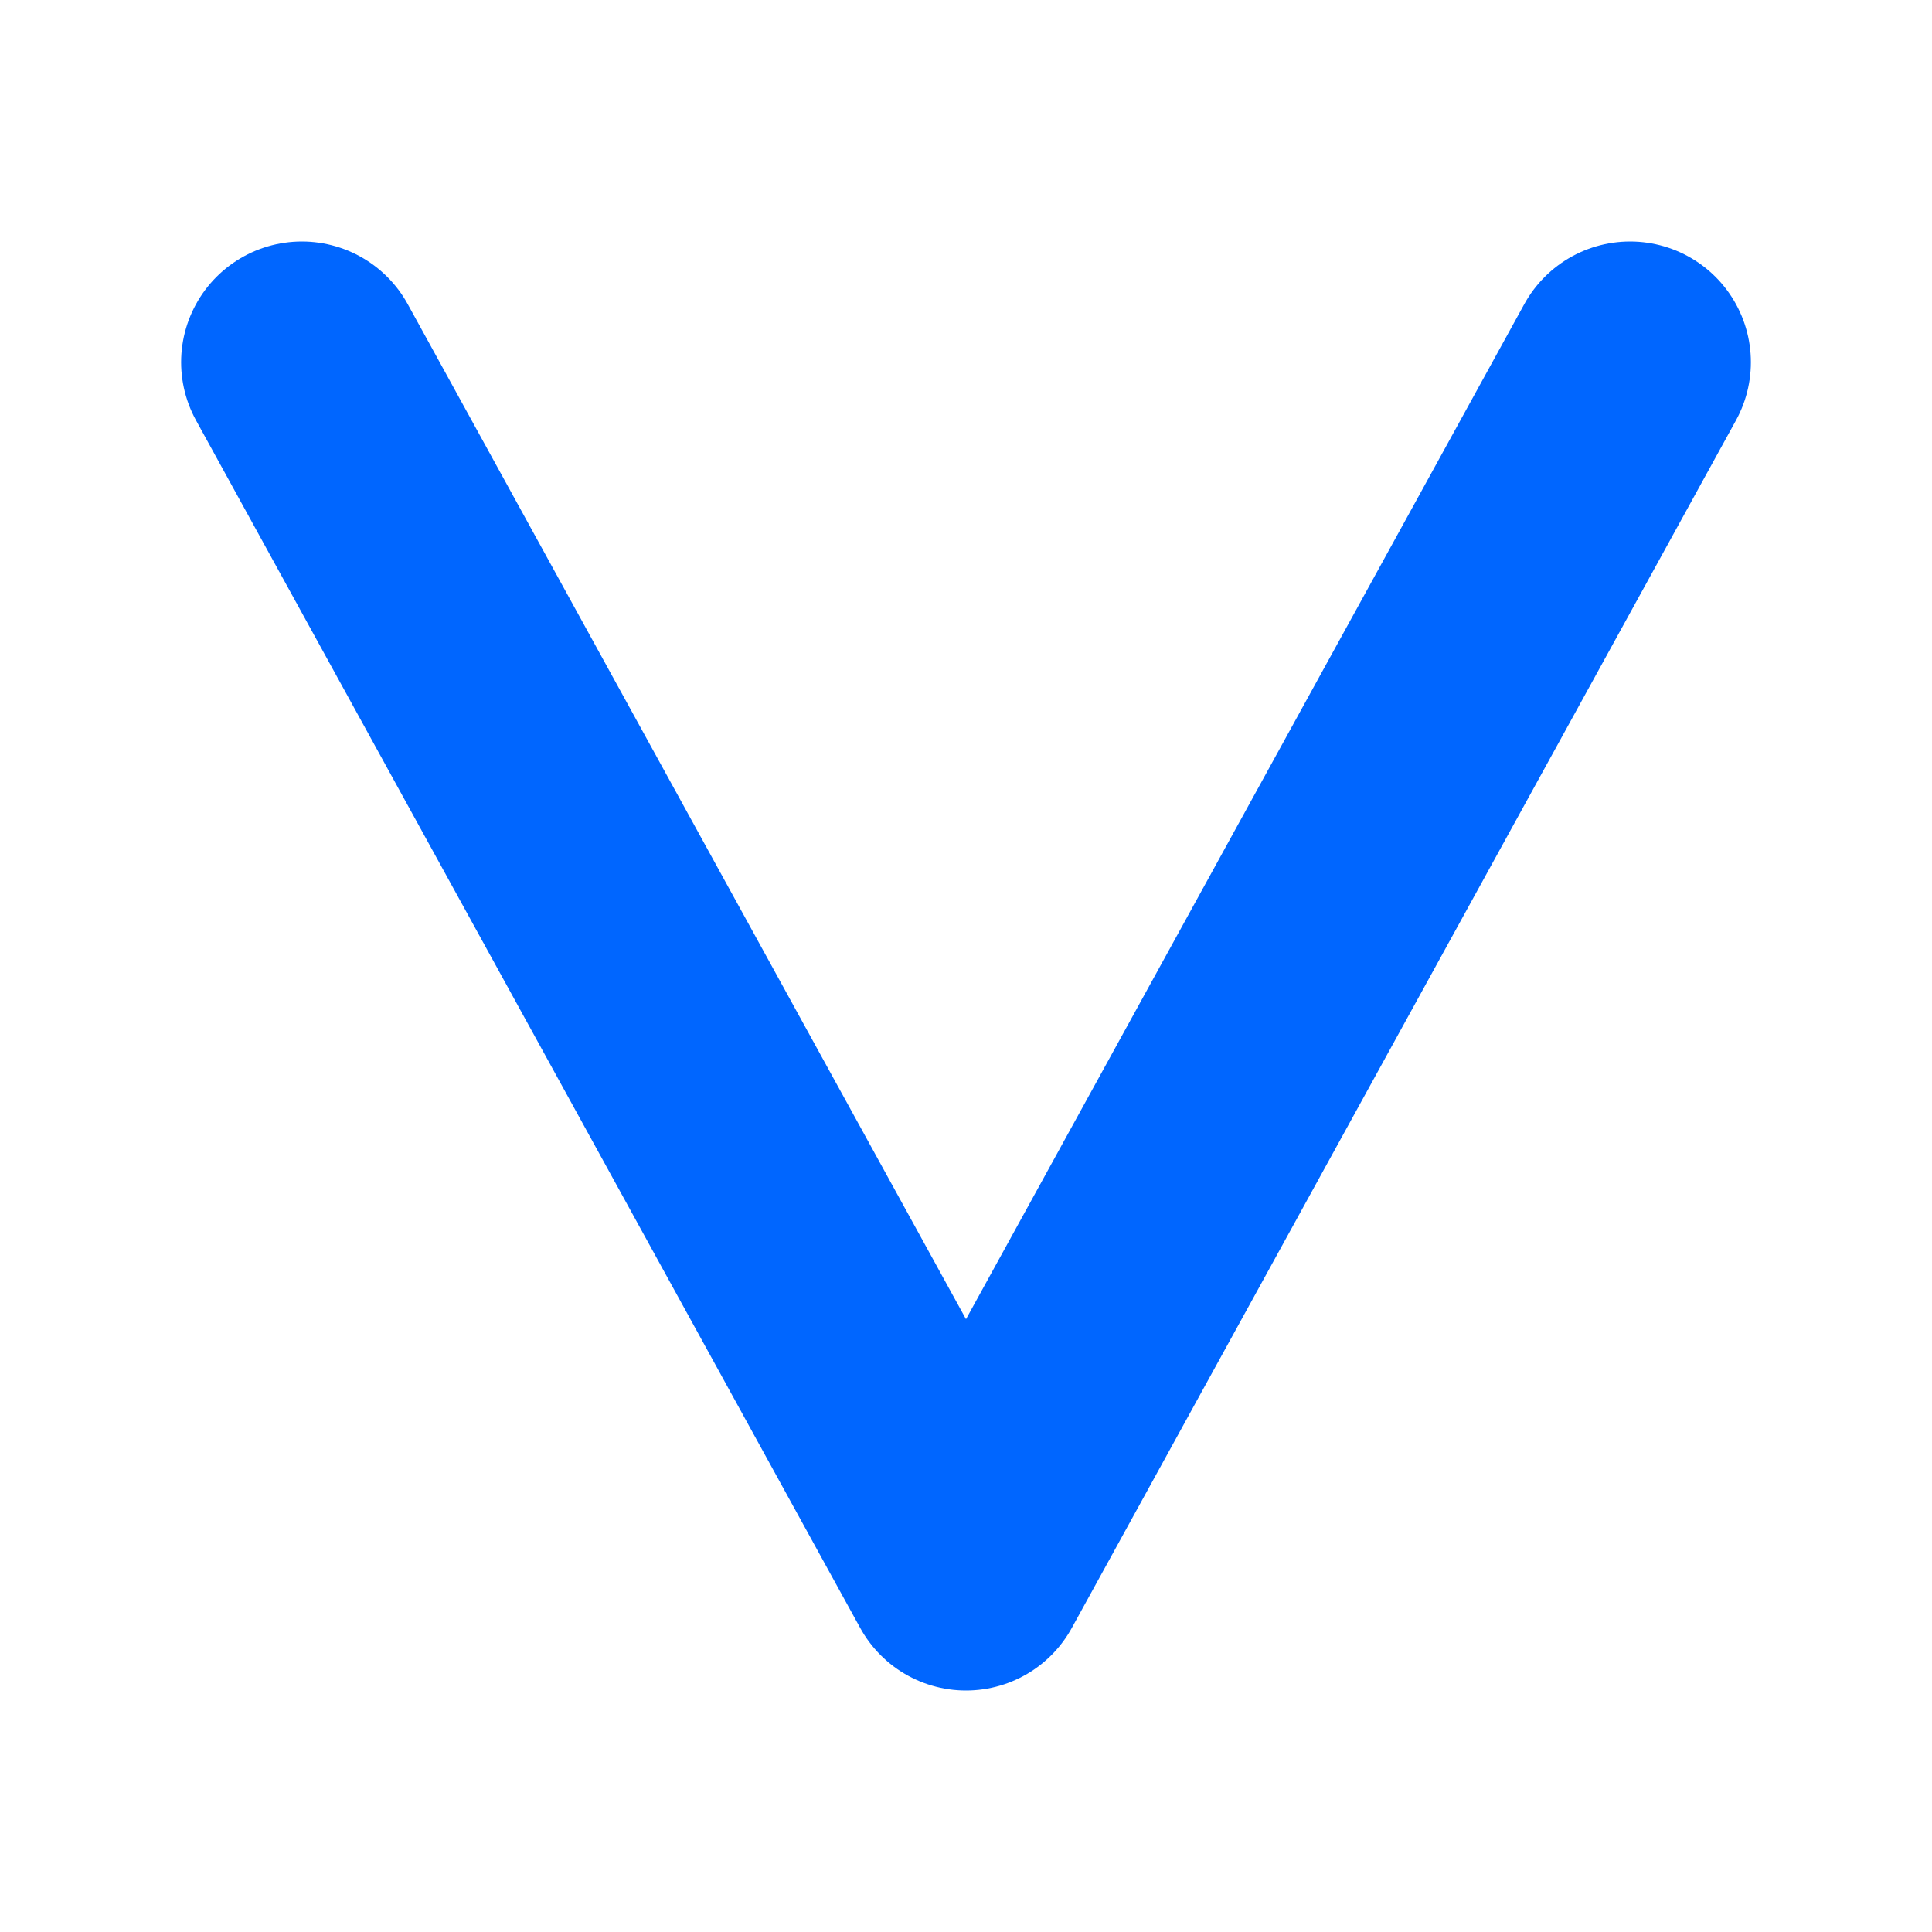 <?xml version="1.0" encoding="UTF-8"?>
<svg width="16" height="16" viewBox="0 0 16 16" xmlns="http://www.w3.org/2000/svg">
<!-- VirtualPAT Favicon 16x16 -->
<path d="M2.5,3 L8,13 L13.5,3" fill="none" stroke="#0066ff" stroke-width="2" stroke-linecap="round" stroke-linejoin="round" />
</svg>